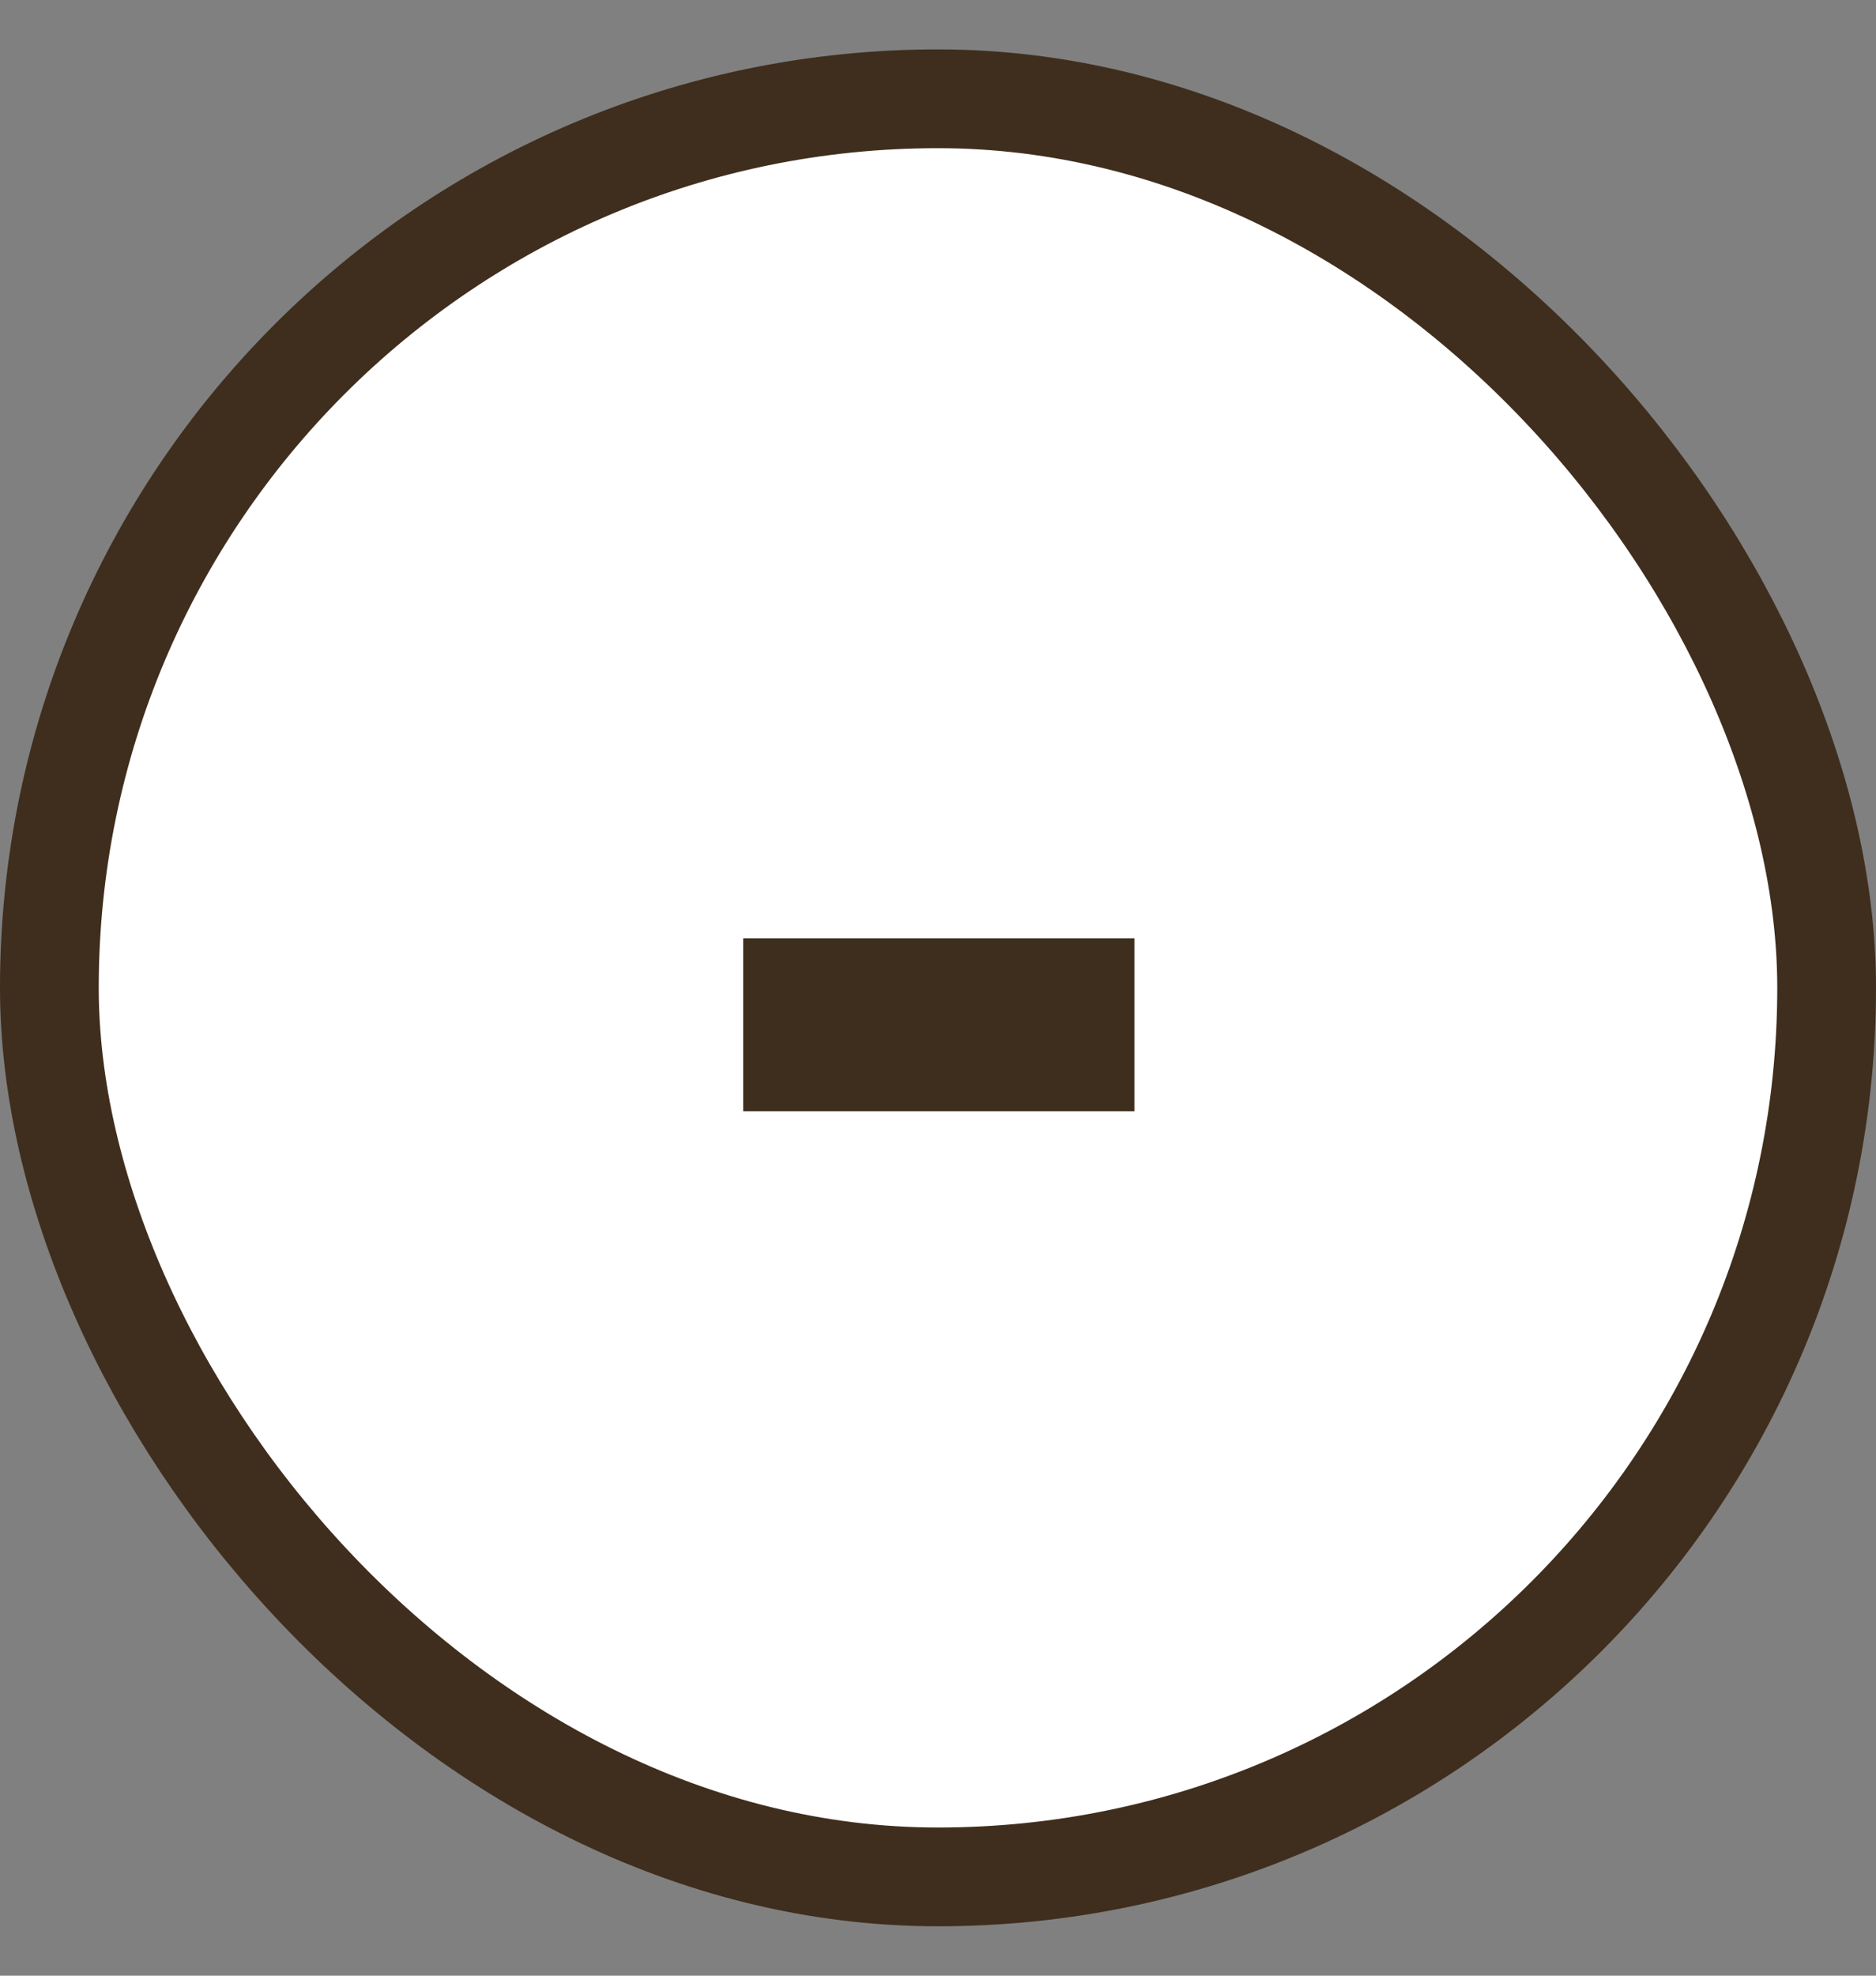 <svg width="19" height="20" viewBox="0 0 19 20" fill="none" xmlns="http://www.w3.org/2000/svg">
<rect x="0" y="0" width="19" height="20" fill="#808080" stroke="none"/>
<rect x="0.5" y="1" width="18" height="18" rx="9" fill="white"/>
<rect x="0.5" y="1" width="18" height="18" rx="9" stroke="#3F2E1D"/>
<path d="M7.527 11.25V9.5H11.489V11.25H7.527Z" fill="#3E2E1D"/>
</svg>
